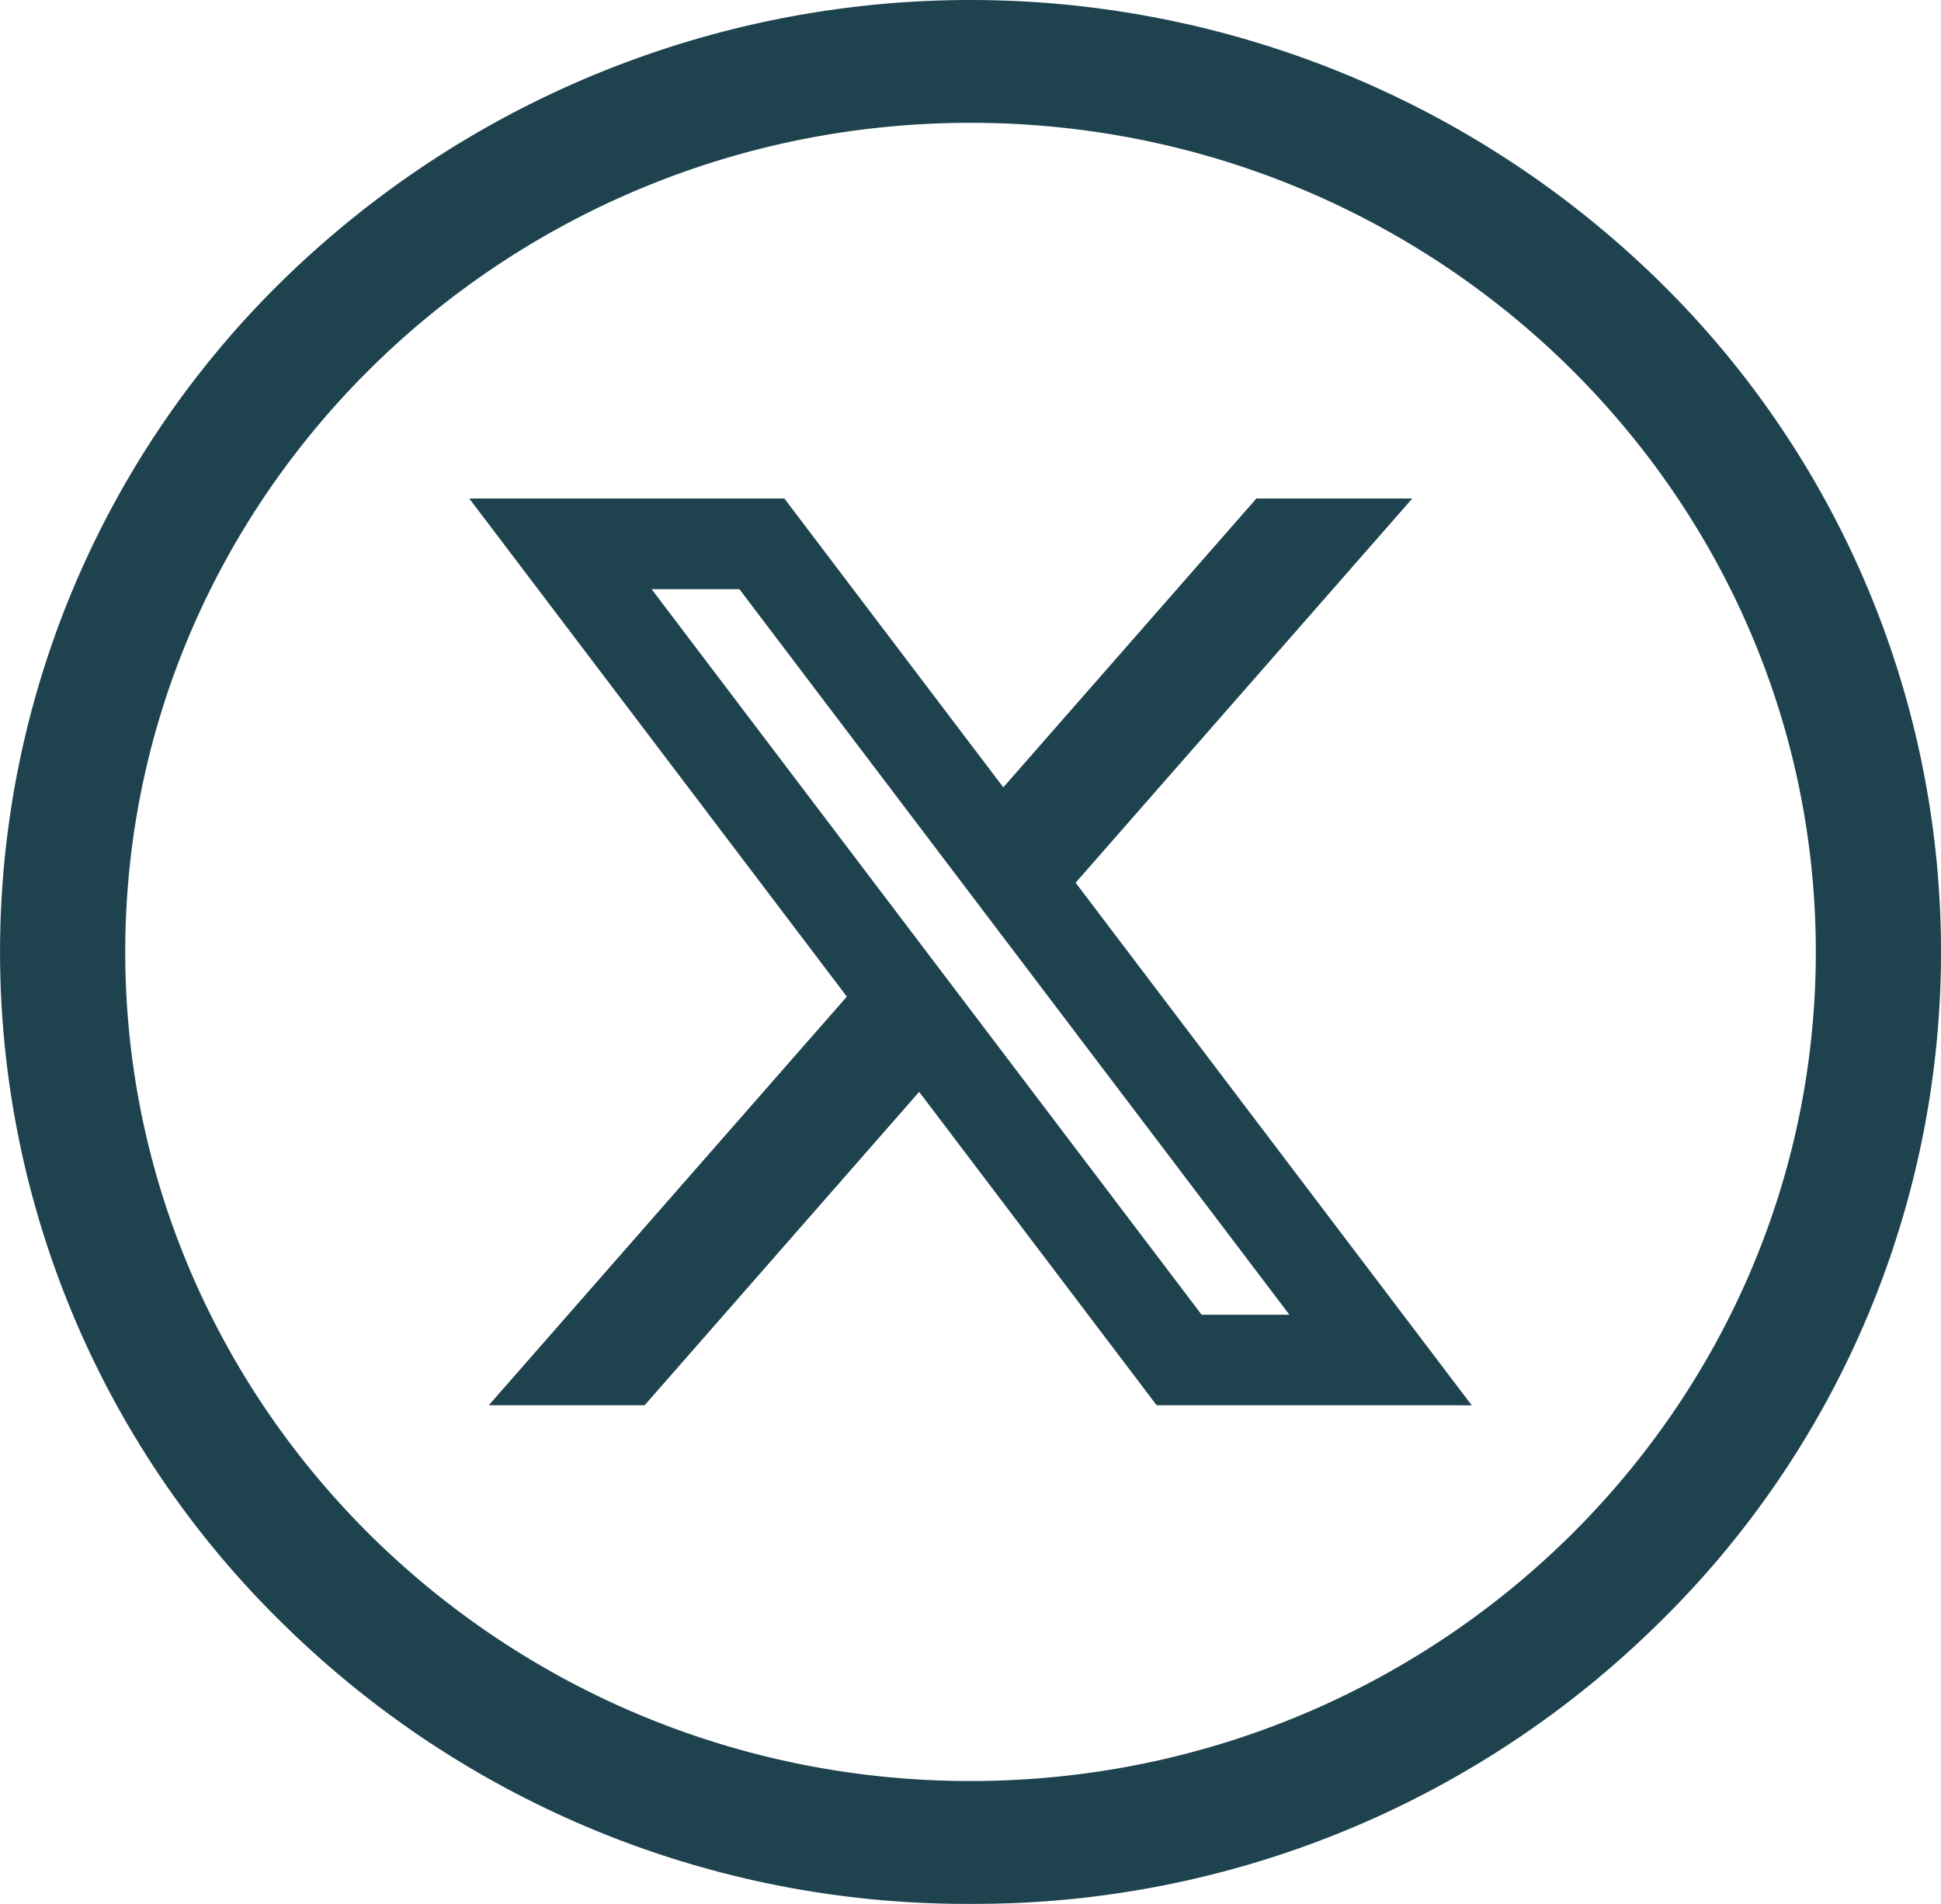 <svg xmlns="http://www.w3.org/2000/svg" width="64.424" height="63.183" viewBox="0 0 64.424 63.183">
  <g id="Group_1829" data-name="Group 1829" transform="translate(0)">
    <path id="Path_1004" data-name="Path 1004" d="M357.476,63.182A32.322,32.322,0,0,1,334.7,53.929a31.163,31.163,0,0,1,0-44.677,32.661,32.661,0,0,1,45.554,0,31.163,31.163,0,0,1,0,44.677,32.323,32.323,0,0,1-22.777,9.253m0-59.107c-15.47,0-28.056,12.343-28.056,27.515s12.586,27.515,28.056,27.515,28.056-12.343,28.056-27.515S372.946,4.075,357.476,4.075" transform="translate(-325.264 0.001)" fill="#1e434f"/>
    <path id="Path_1005" data-name="Path 1005" d="M424.387,100.043,411.24,82.7l11.174-12.75H417.24l-8.4,9.585-7.267-9.585H391.115l12.532,16.53-11.885,13.561h5.174l9.111-10.4,7.882,10.4ZM400.08,72.958l18.256,24.079h-2.914L397.166,72.958Z" transform="translate(-375.539 -53.406)" fill="#1e434f"/>
  </g>
</svg>
